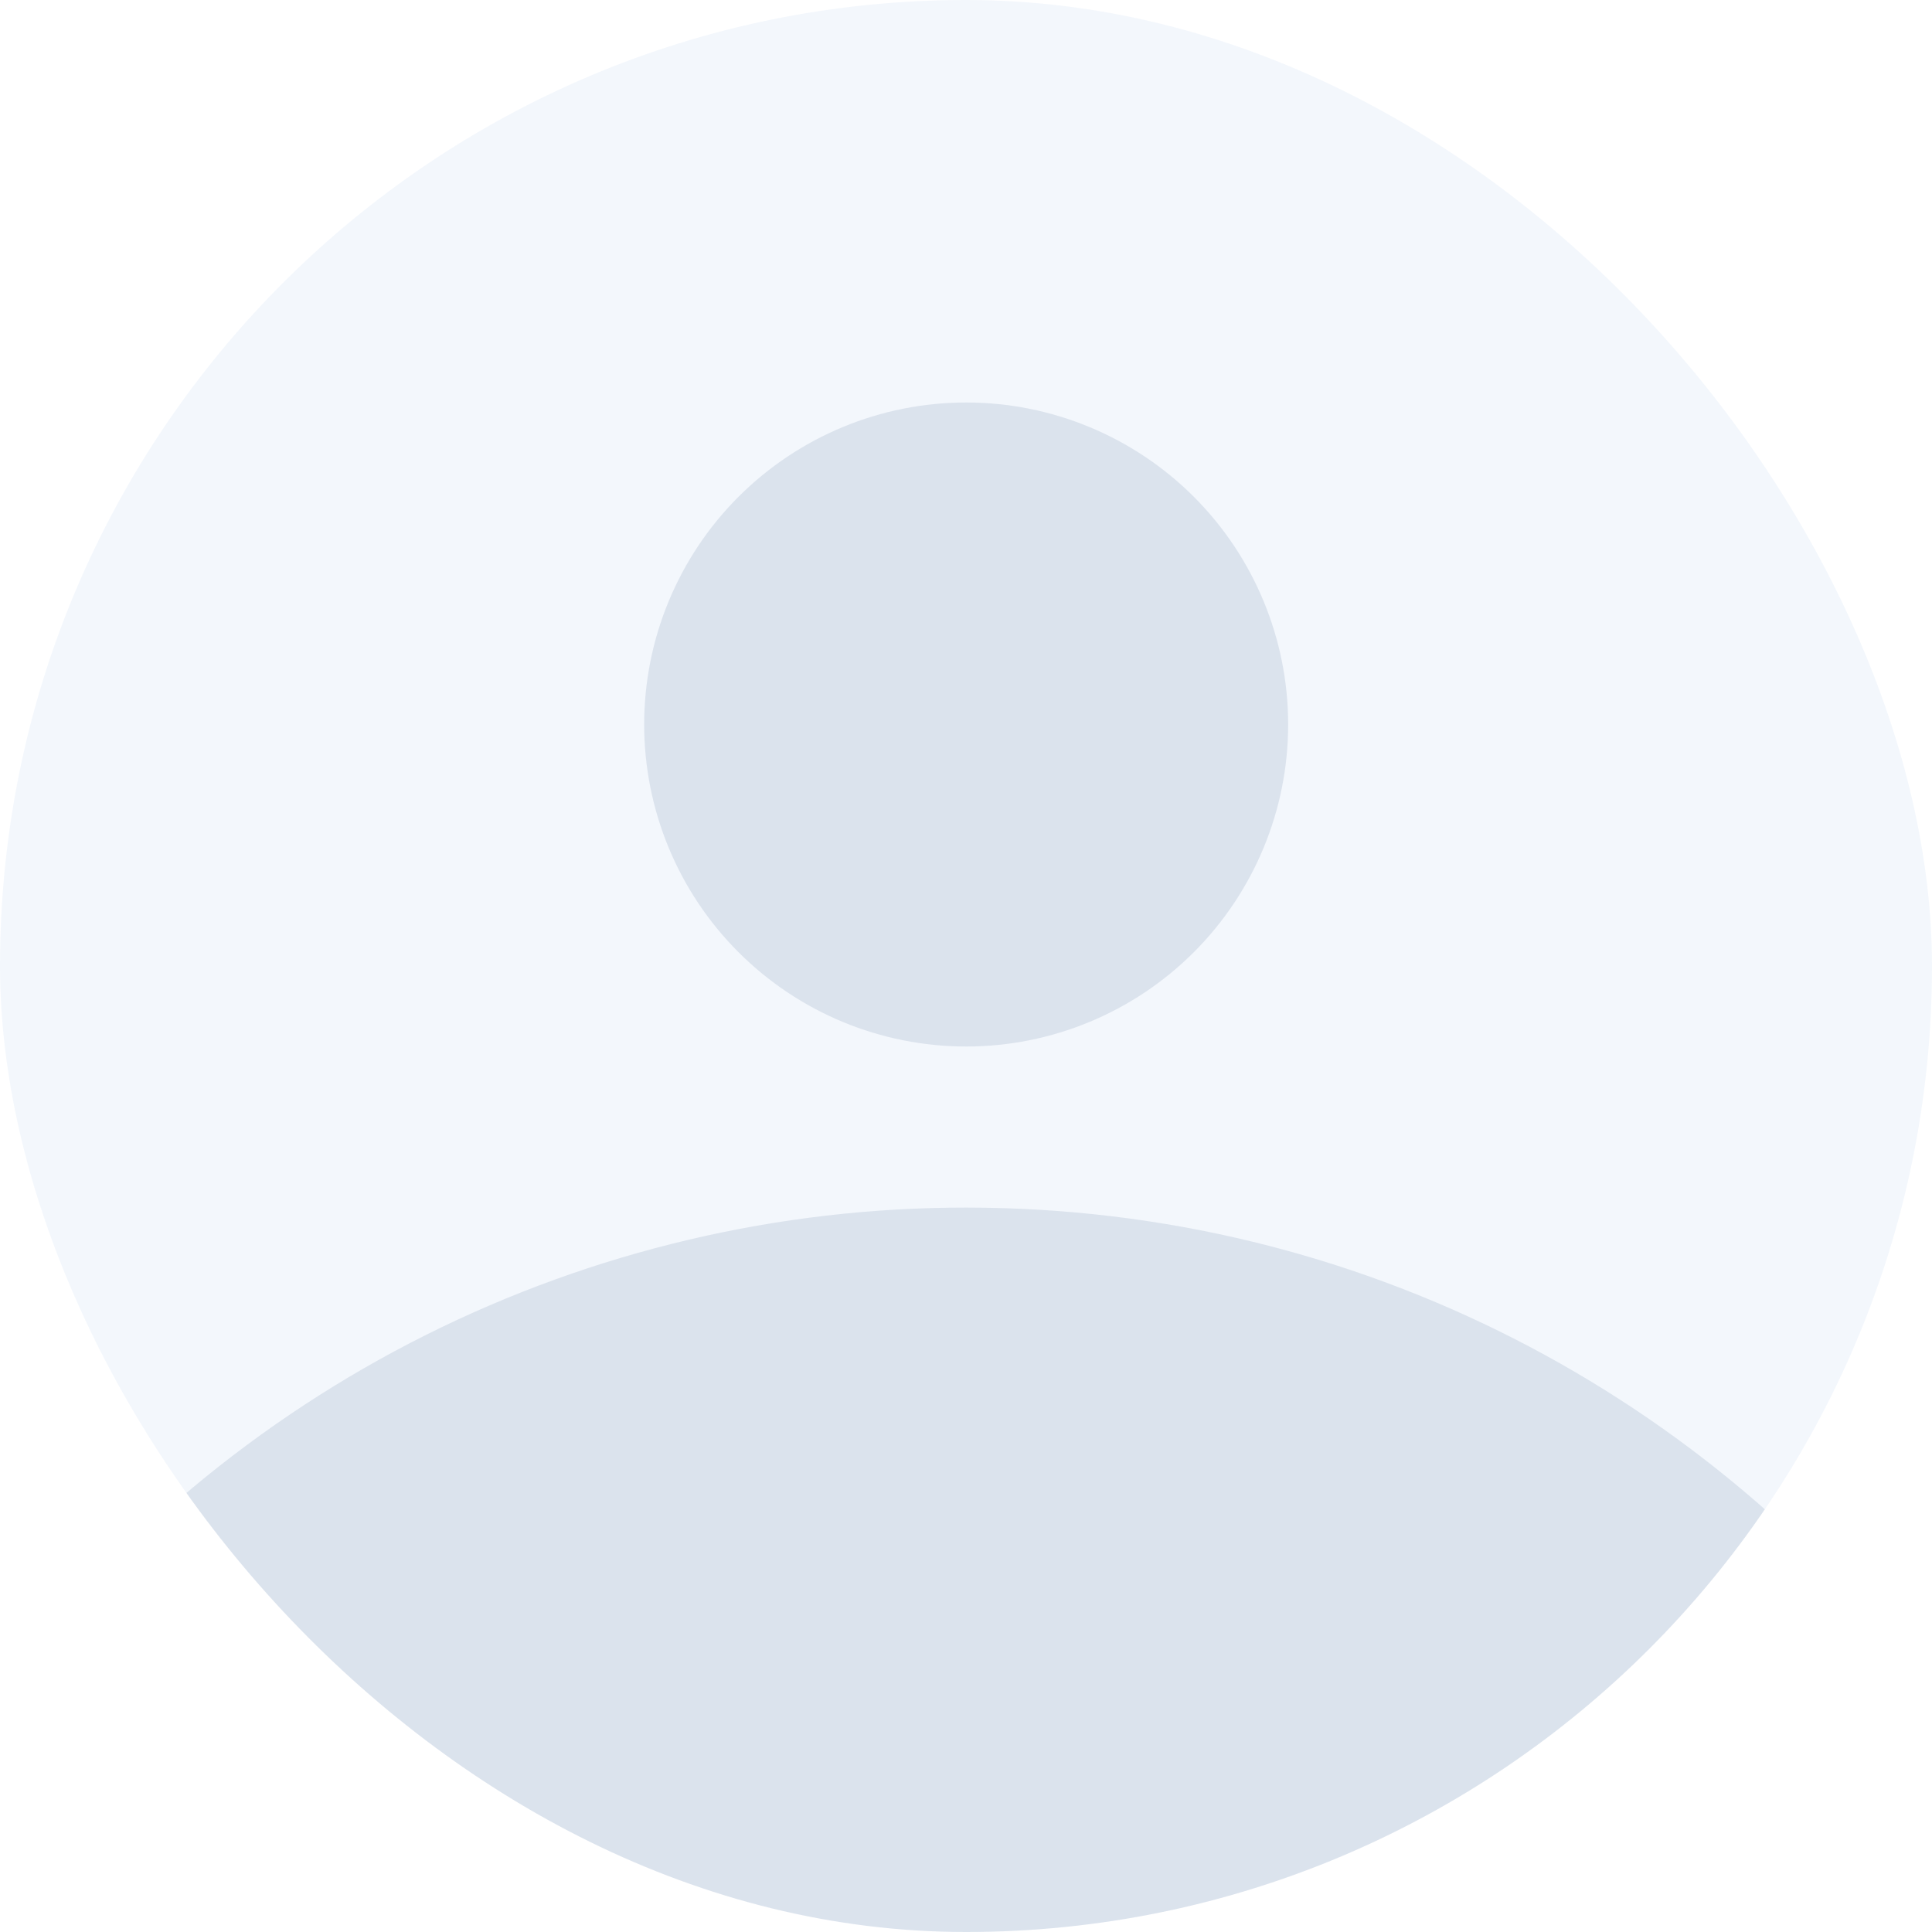 <svg width="64" height="64" viewBox="0 0 64 64" fill="none" xmlns="http://www.w3.org/2000/svg">
<g clip-path="url(#clip0_748_13000)">
<rect width="64" height="64" rx="32" fill="#0352B7" fill-opacity="0.05"/>
<path d="M64 55.984V64.003H0V56.013C3.723 51.038 8.554 47.001 14.111 44.221C19.669 41.442 25.797 39.997 32.011 40.003C45.088 40.003 56.704 46.28 64 55.984ZM42.672 24C42.672 26.829 41.548 29.542 39.548 31.542C37.547 33.543 34.834 34.667 32.005 34.667C29.176 34.667 26.463 33.543 24.463 31.542C22.462 29.542 21.339 26.829 21.339 24C21.339 21.171 22.462 18.458 24.463 16.457C26.463 14.457 29.176 13.333 32.005 13.333C34.834 13.333 37.547 14.457 39.548 16.457C41.548 18.458 42.672 21.171 42.672 24Z" fill="#002F6A" fill-opacity="0.1"/>
</g>
<defs>
<clipPath id="clip0_748_13000">
<rect width="64" height="64" rx="32" fill="white"/>
</clipPath>
</defs>
</svg>
